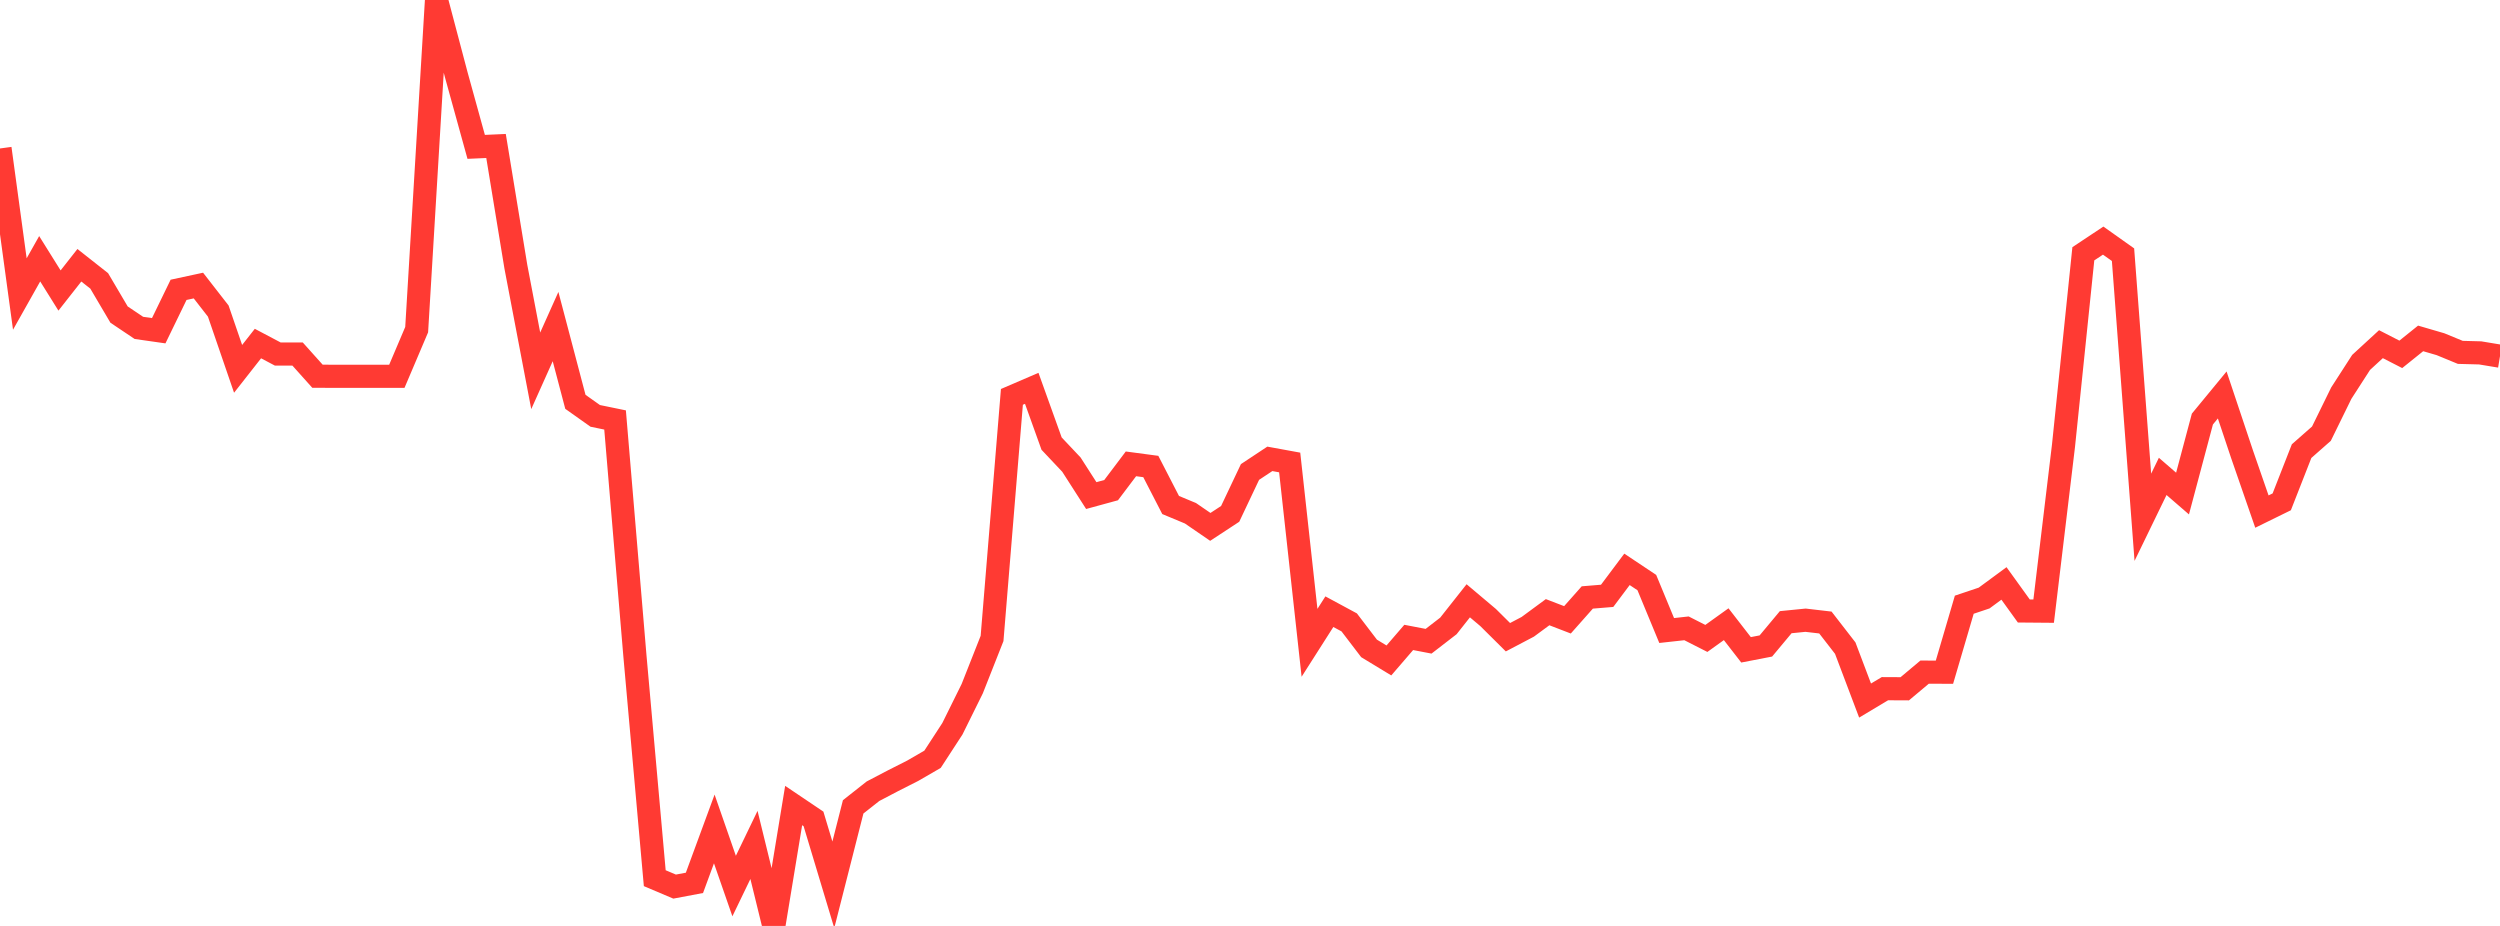 <?xml version="1.0" standalone="no"?>
<!DOCTYPE svg PUBLIC "-//W3C//DTD SVG 1.1//EN" "http://www.w3.org/Graphics/SVG/1.1/DTD/svg11.dtd">

<svg width="135" height="50" viewBox="0 0 135 50" preserveAspectRatio="none" 
  xmlns="http://www.w3.org/2000/svg"
  xmlns:xlink="http://www.w3.org/1999/xlink">


<polyline points="0.0, 8.017 1.071, 15.877 2.143, 13.973 3.214, 15.688 4.286, 14.324 5.357, 15.168 6.429, 16.987 7.5, 17.706 8.571, 17.859 9.643, 15.651 10.714, 15.42 11.786, 16.798 12.857, 19.918 13.929, 18.552 15.0, 19.118 16.071, 19.119 17.143, 20.316 18.214, 20.321 19.286, 20.321 20.357, 20.321 21.429, 20.321 22.5, 17.801 23.571, 0.0 24.643, 4.056 25.714, 7.931 26.786, 7.883 27.857, 14.406 28.929, 20.025 30.0, 17.635 31.071, 21.698 32.143, 22.458 33.214, 22.678 34.286, 35.419 35.357, 47.422 36.429, 47.876 37.5, 47.674 38.571, 44.763 39.643, 47.847 40.714, 45.626 41.786, 50.0 42.857, 43.499 43.929, 44.221 45.0, 47.779 46.071, 43.57 47.143, 42.725 48.214, 42.164 49.286, 41.621 50.357, 41.001 51.429, 39.354 52.5, 37.189 53.571, 34.477 54.643, 21.431 55.714, 20.97 56.786, 23.955 57.857, 25.09 58.929, 26.761 60.0, 26.468 61.071, 25.048 62.143, 25.191 63.214, 27.27 64.286, 27.717 65.357, 28.452 66.429, 27.749 67.5, 25.487 68.571, 24.778 69.643, 24.974 70.714, 34.712 71.786, 33.031 72.857, 33.609 73.929, 35.014 75.0, 35.664 76.071, 34.421 77.143, 34.627 78.214, 33.8 79.286, 32.443 80.357, 33.346 81.429, 34.41 82.5, 33.847 83.571, 33.058 84.643, 33.471 85.714, 32.263 86.786, 32.175 87.857, 30.745 88.929, 31.459 90.0, 34.048 91.071, 33.93 92.143, 34.475 93.214, 33.707 94.286, 35.09 95.357, 34.883 96.429, 33.598 97.5, 33.491 98.571, 33.616 99.643, 34.999 100.714, 37.83 101.786, 37.189 102.857, 37.194 103.929, 36.295 105.0, 36.299 106.071, 32.654 107.143, 32.294 108.214, 31.505 109.286, 32.993 110.357, 33.002 111.429, 24.067 112.5, 13.704 113.571, 12.993 114.643, 13.753 115.714, 27.933 116.786, 25.725 117.857, 26.652 118.929, 22.629 120.0, 21.328 121.071, 24.531 122.143, 27.625 123.214, 27.099 124.286, 24.361 125.357, 23.418 126.429, 21.231 127.5, 19.57 128.571, 18.585 129.643, 19.135 130.714, 18.274 131.786, 18.587 132.857, 19.028 133.929, 19.056 135.0, 19.234" fill="none" stroke="#ff3a33" stroke-width="1.25"/>

</svg>